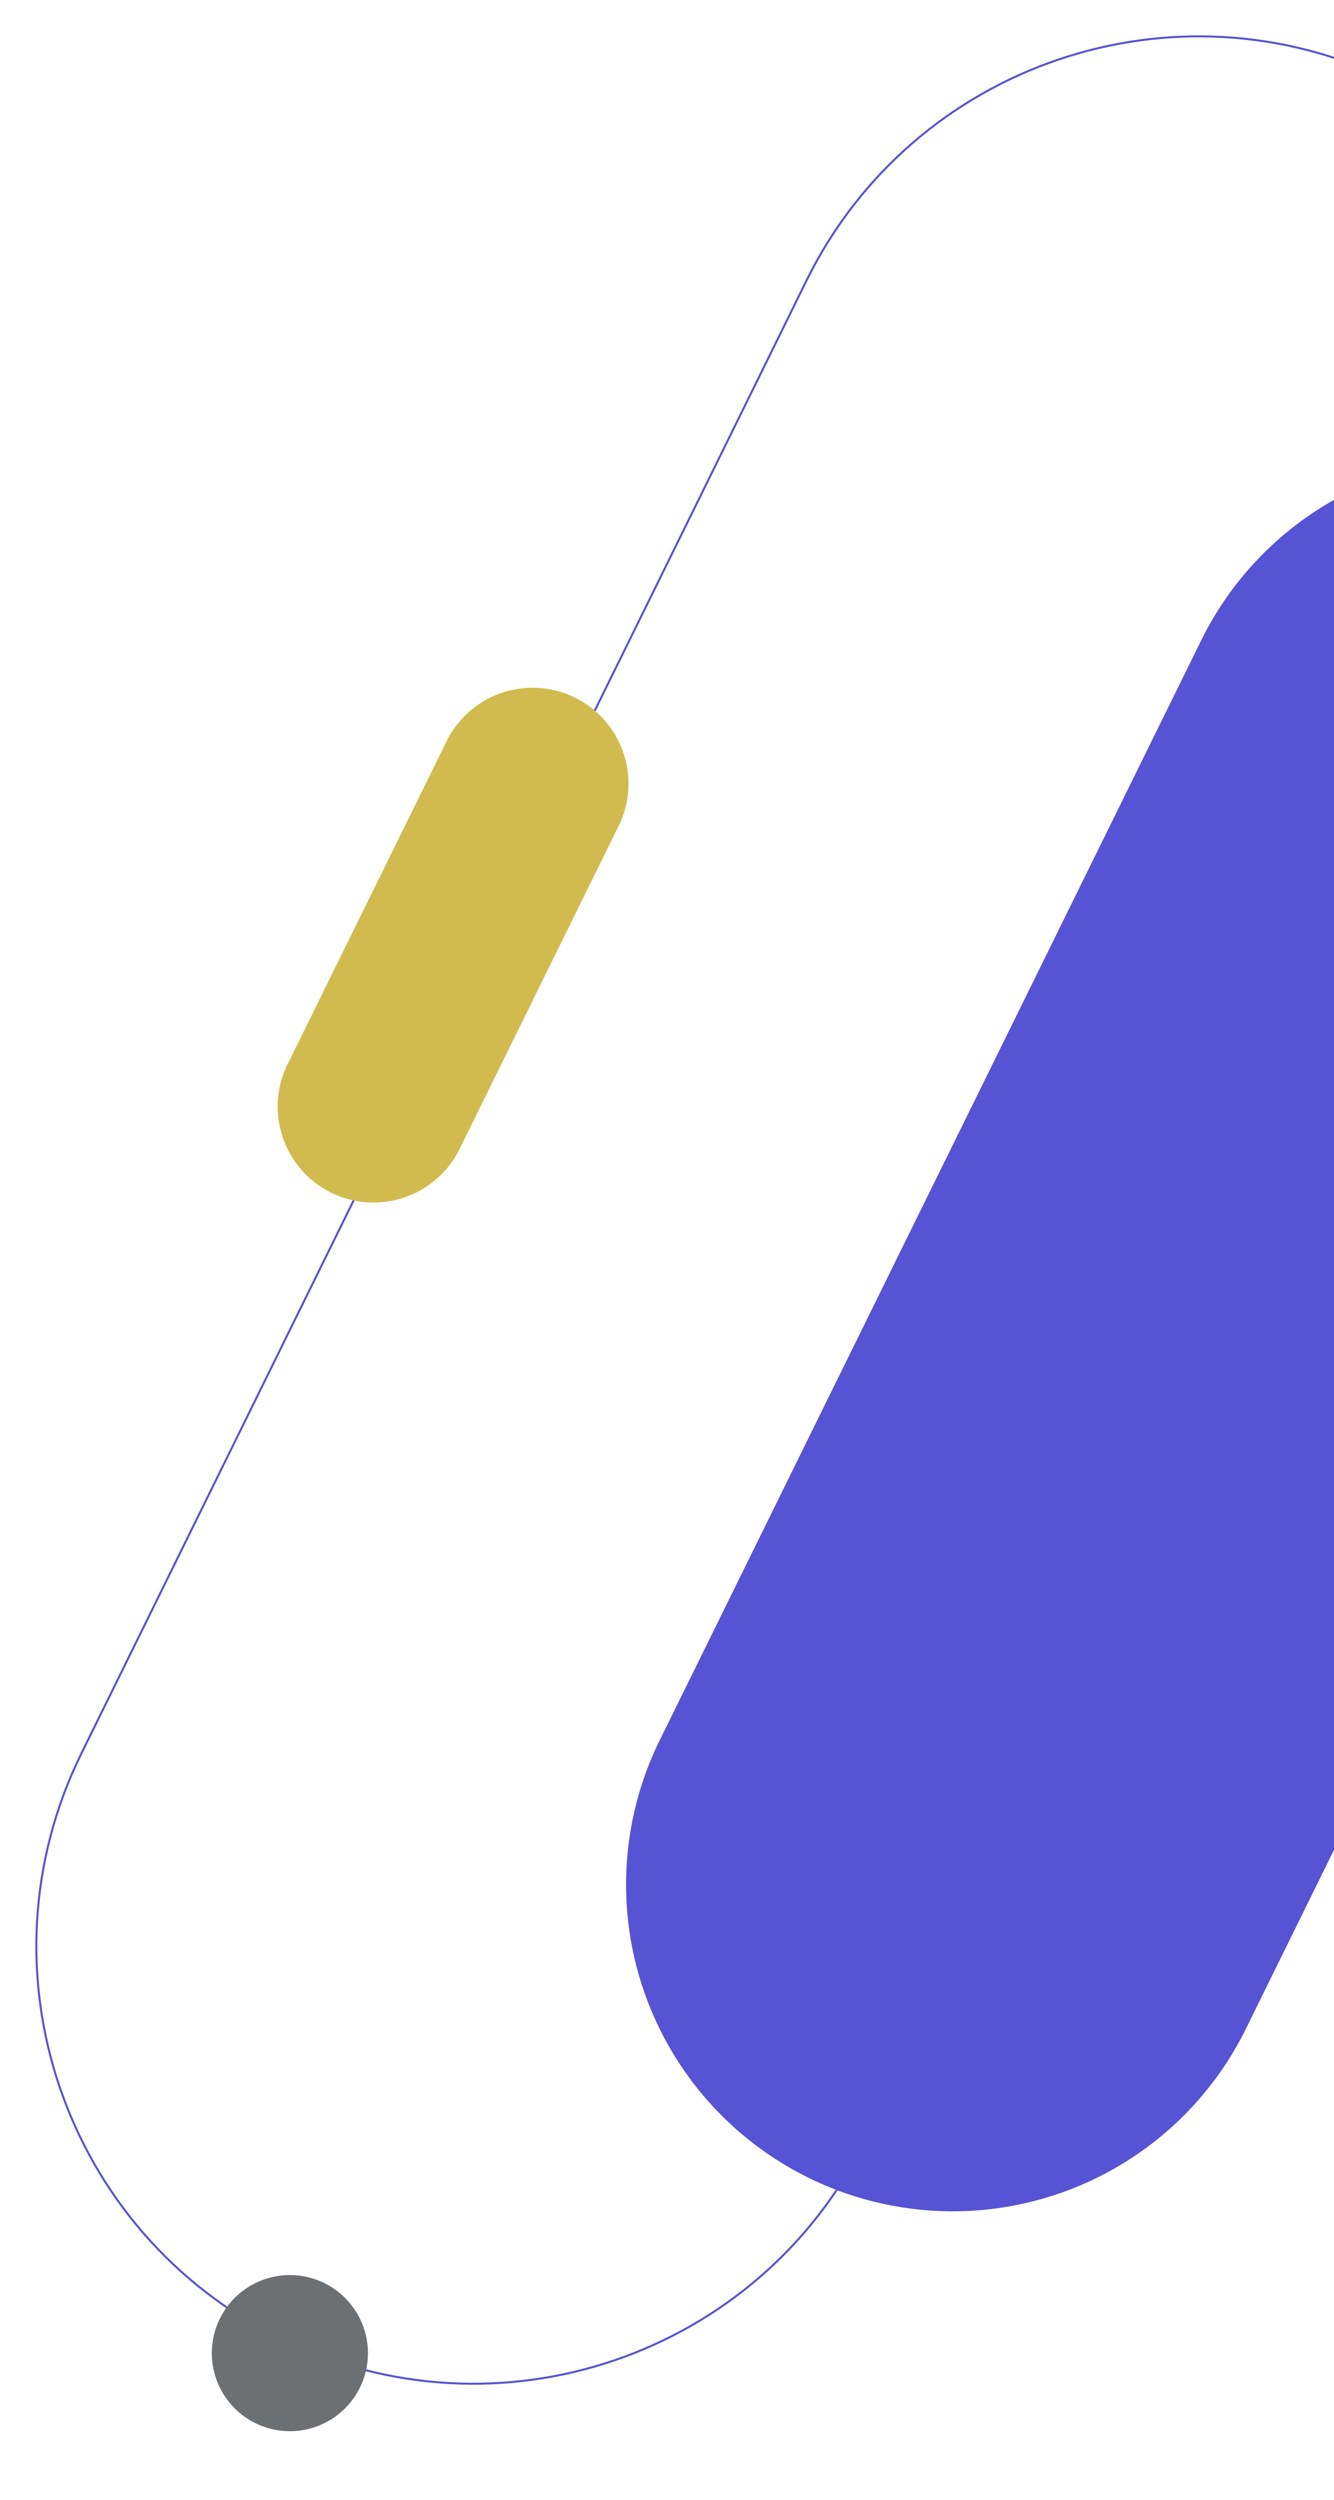 <svg xmlns="http://www.w3.org/2000/svg" xmlns:xlink="http://www.w3.org/1999/xlink" width="656.886" height="1231.126" viewBox="0 0 656.886 1231.126">
  <defs>
    <clipPath id="clip-path">
      <rect x="-17" y="-17" width="656.886" height="1231.126" fill="none"/>
    </clipPath>
    <clipPath id="clip-path-2">
      <rect id="Rectángulo_39" data-name="Rectángulo 39" width="789.475" height="1157.659" fill="none" stroke="#5653d4" stroke-width="1"/>
    </clipPath>
    <clipPath id="clip-path-3">
      <rect id="Rectángulo_31" data-name="Rectángulo 31" width="231.724" height="425.899" fill="#d1bb4e"/>
    </clipPath>
    <clipPath id="clip-path-4">
      <rect id="Rectángulo_34" data-name="Rectángulo 34" width="76.876" height="76.876" fill="#6d7073"/>
    </clipPath>
  </defs>
  <g id="Grupo_de_desplazamiento_2" data-name="Grupo de desplazamiento 2" transform="translate(17 17)" clip-path="url(#clip-path)" style="isolation: isolate">
    <g id="Componente_1_1" data-name="Componente 1 – 1">
      <g id="Grupo_38" data-name="Grupo 38" clip-path="url(#clip-path-2)">
        <path id="Trazado_35182" data-name="Trazado 35182" d="M120.727,1134.174h0c-106.658-52.511-150.553-181.544-98.04-288.2L379.749,120.725c52.509-106.658,181.541-150.551,288.2-98.04s150.549,181.542,98.04,288.2L408.927,1036.133C356.416,1142.79,227.383,1186.684,120.727,1134.174Z" transform="translate(0.401 0.4)" fill="none" stroke="#5653d4" stroke-miterlimit="10" stroke-width="1"/>
      </g>
      <g id="Grupo_17" data-name="Grupo 17" transform="translate(60.755 149.245)" clip-path="url(#clip-path-3)">
        <path id="Trazado_35105" data-name="Trazado 35105" d="M93.412,444.641h0a47.211,47.211,0,0,1-21.5-63.209l78.312-159.064a47.211,47.211,0,0,1,84.712,41.707L156.621,423.139a47.211,47.211,0,0,1-63.209,21.5" transform="translate(-8.075 -23.607)" fill="#d1bb4e"/>
      </g>
      <path id="Trazado_35196" data-name="Trazado 35196" d="M156.889,1043.2h0A160.862,160.862,0,0,1,83.623,827.824l266.833-541.98A160.863,160.863,0,0,1,639.095,427.952L372.262,969.931A160.862,160.862,0,0,1,156.889,1043.2" transform="translate(224.212 12.112)" fill="#5653d4"/>
      <g id="Grupo_23" data-name="Grupo 23" transform="translate(87.3 1103.25)" clip-path="url(#clip-path-4)">
        <path id="Trazado_35156" data-name="Trazado 35156" d="M76.876,38.438A38.438,38.438,0,1,1,38.438,0,38.438,38.438,0,0,1,76.876,38.438" fill="#6d7073"/>
      </g>
    </g>
  </g>
</svg>

